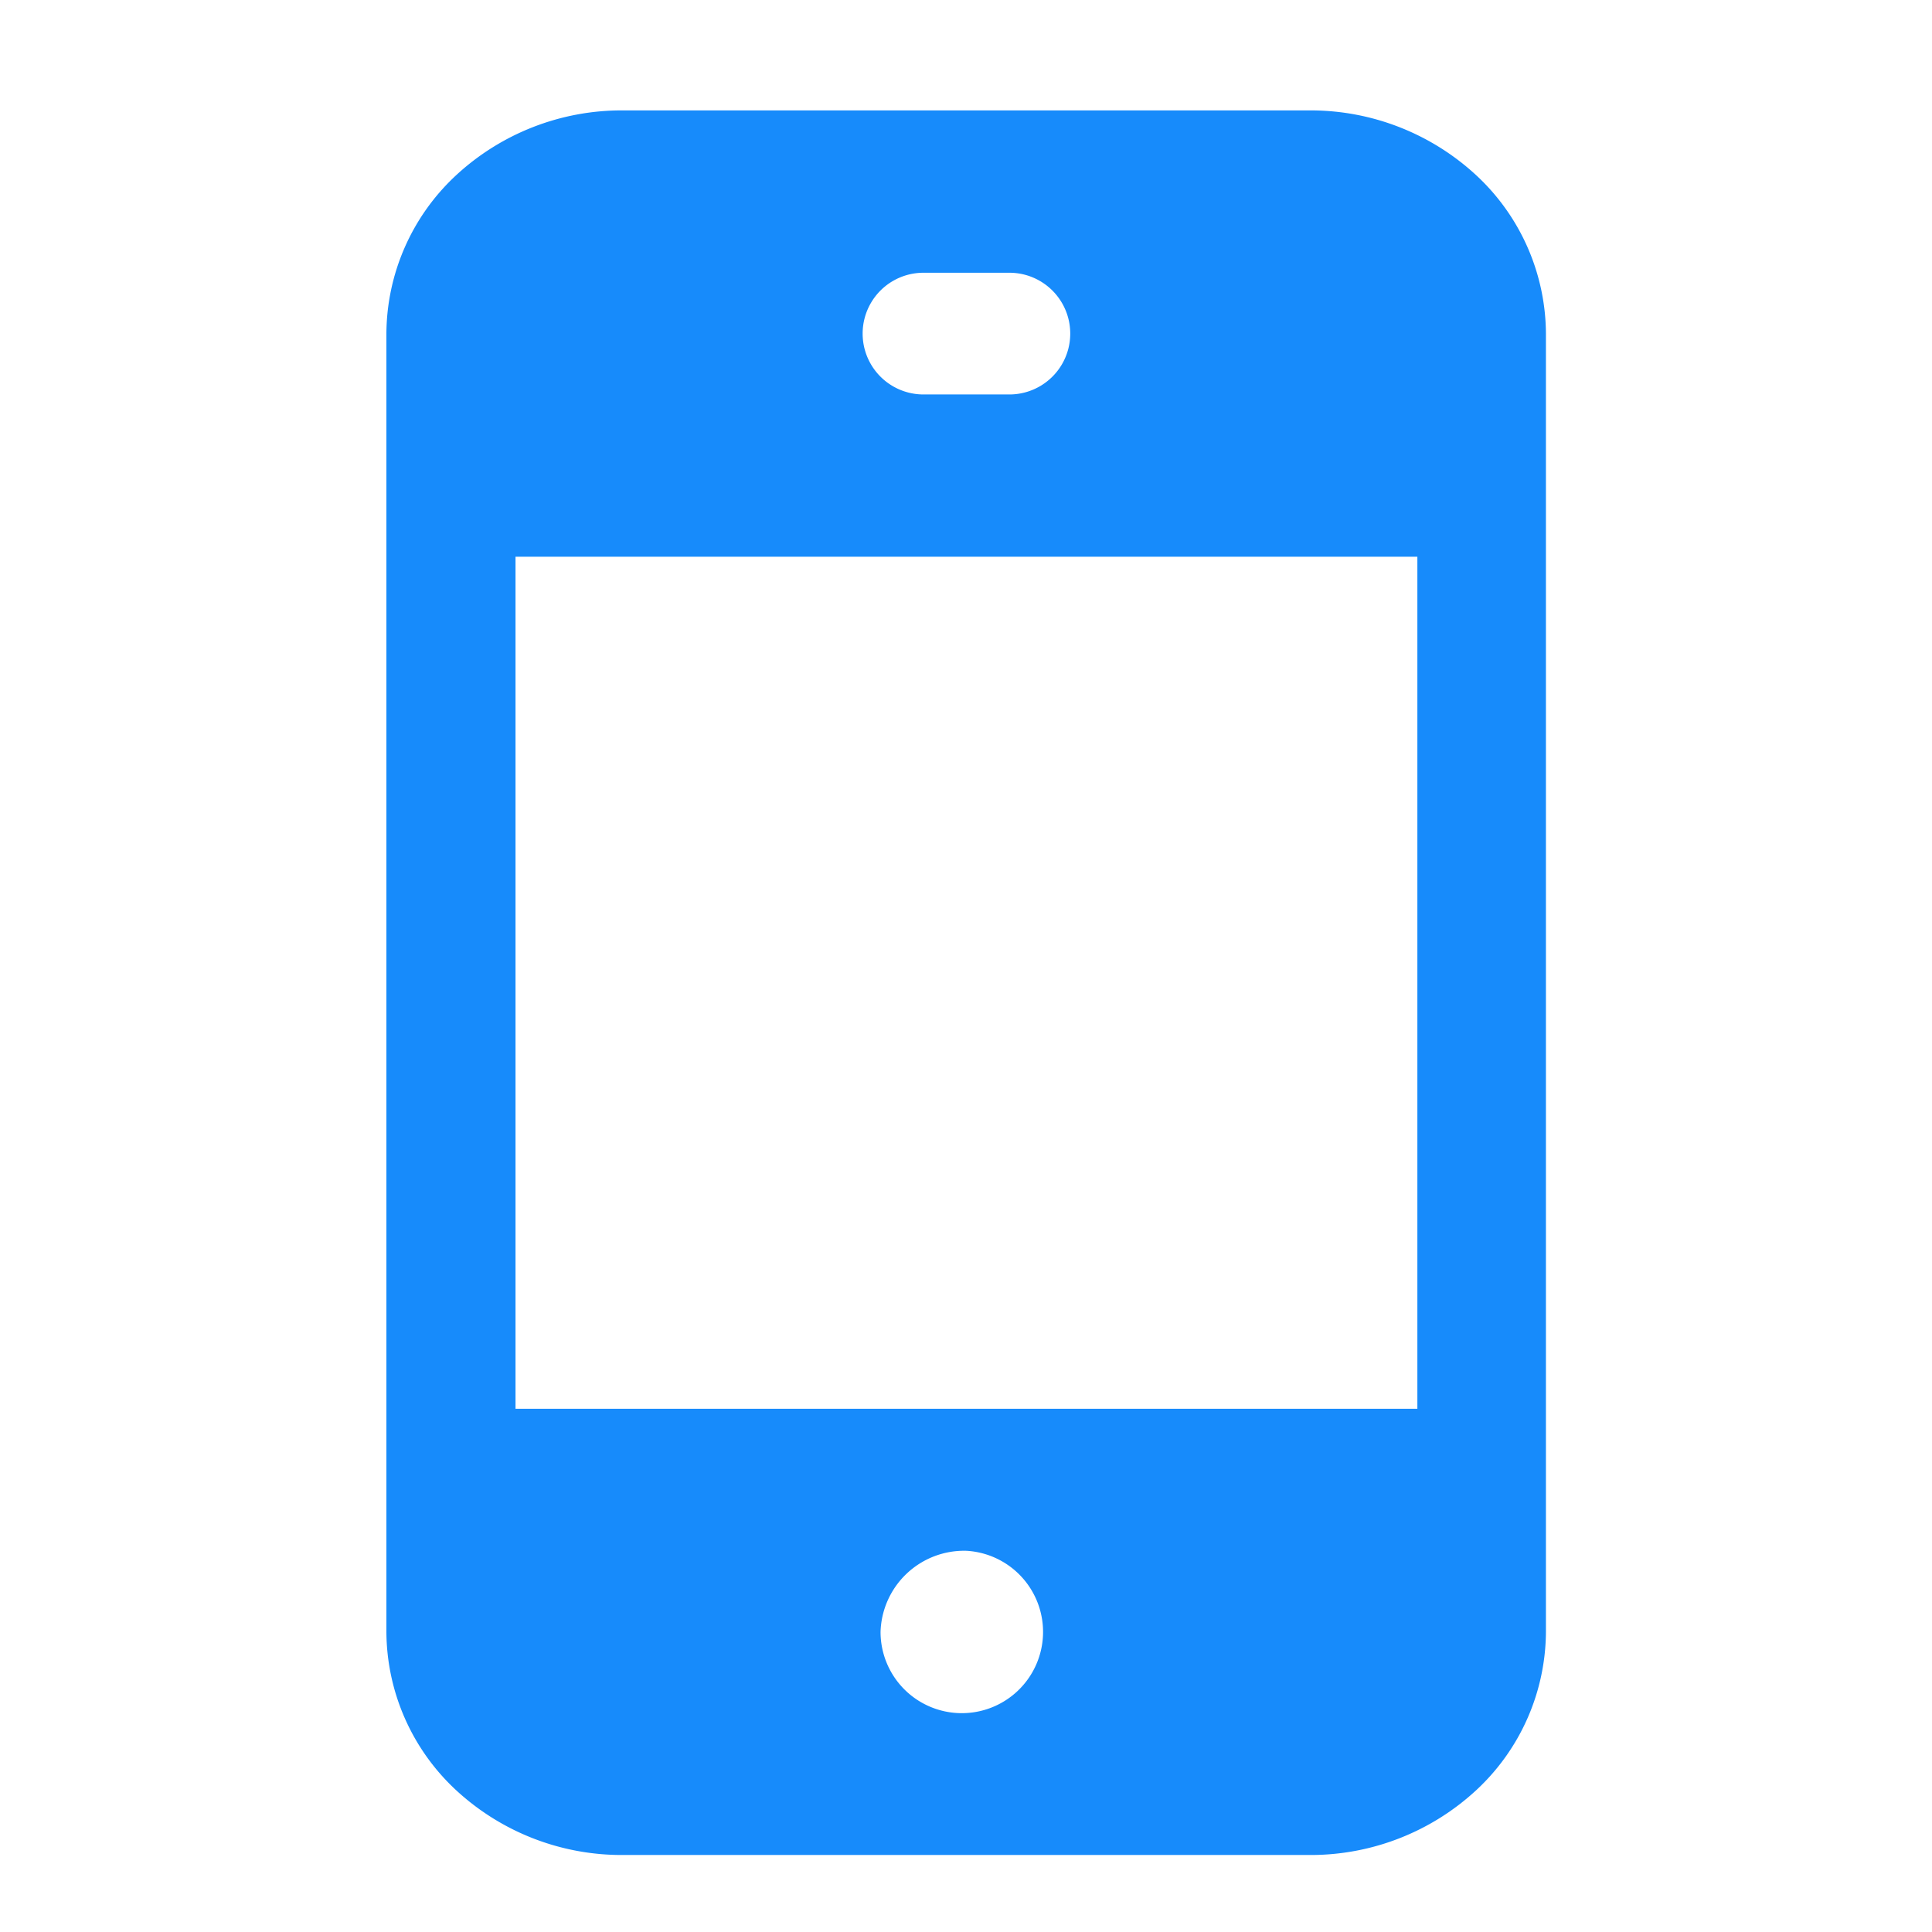 <svg xmlns="http://www.w3.org/2000/svg" xmlns:xlink="http://www.w3.org/1999/xlink" width="35" height="35" viewBox="0 0 35 35">
  <defs>
    <clipPath id="clip-path">
      <rect x="1" y="2" width="35" height="35" fill="none"/>
    </clipPath>
  </defs>
  <g id="滚动组_37" data-name="滚动组 37" transform="translate(-1 -2)" clip-path="url(#clip-path)" style="isolation: isolate">
    <path id="路径_5894" data-name="路径 5894" d="M209.246,29.168H196.771a4.416,4.416,0,0,0-3.026,1.184,3.94,3.94,0,0,0-1.253,2.859V56.731a3.939,3.939,0,0,0,1.253,2.859,4.417,4.417,0,0,0,3.026,1.183h12.448a4.416,4.416,0,0,0,3.026-1.183,3.94,3.94,0,0,0,1.253-2.859V33.211a3.939,3.939,0,0,0-1.253-2.859,4.42,4.42,0,0,0-3-1.184ZM203,55.262a1.472,1.472,0,1,1-1.556,1.47A1.515,1.515,0,0,1,203,55.262Zm-8.169-18.008V52.689h16.338V37.254Zm7.391-2.94h1.556a1.1,1.1,0,1,0,0-2.205h-1.556a1.1,1.1,0,1,0,0,2.205Z" transform="translate(-184.492 -25.168)" fill="#178bfb" fill-rule="evenodd"/>
  </g>
</svg>
